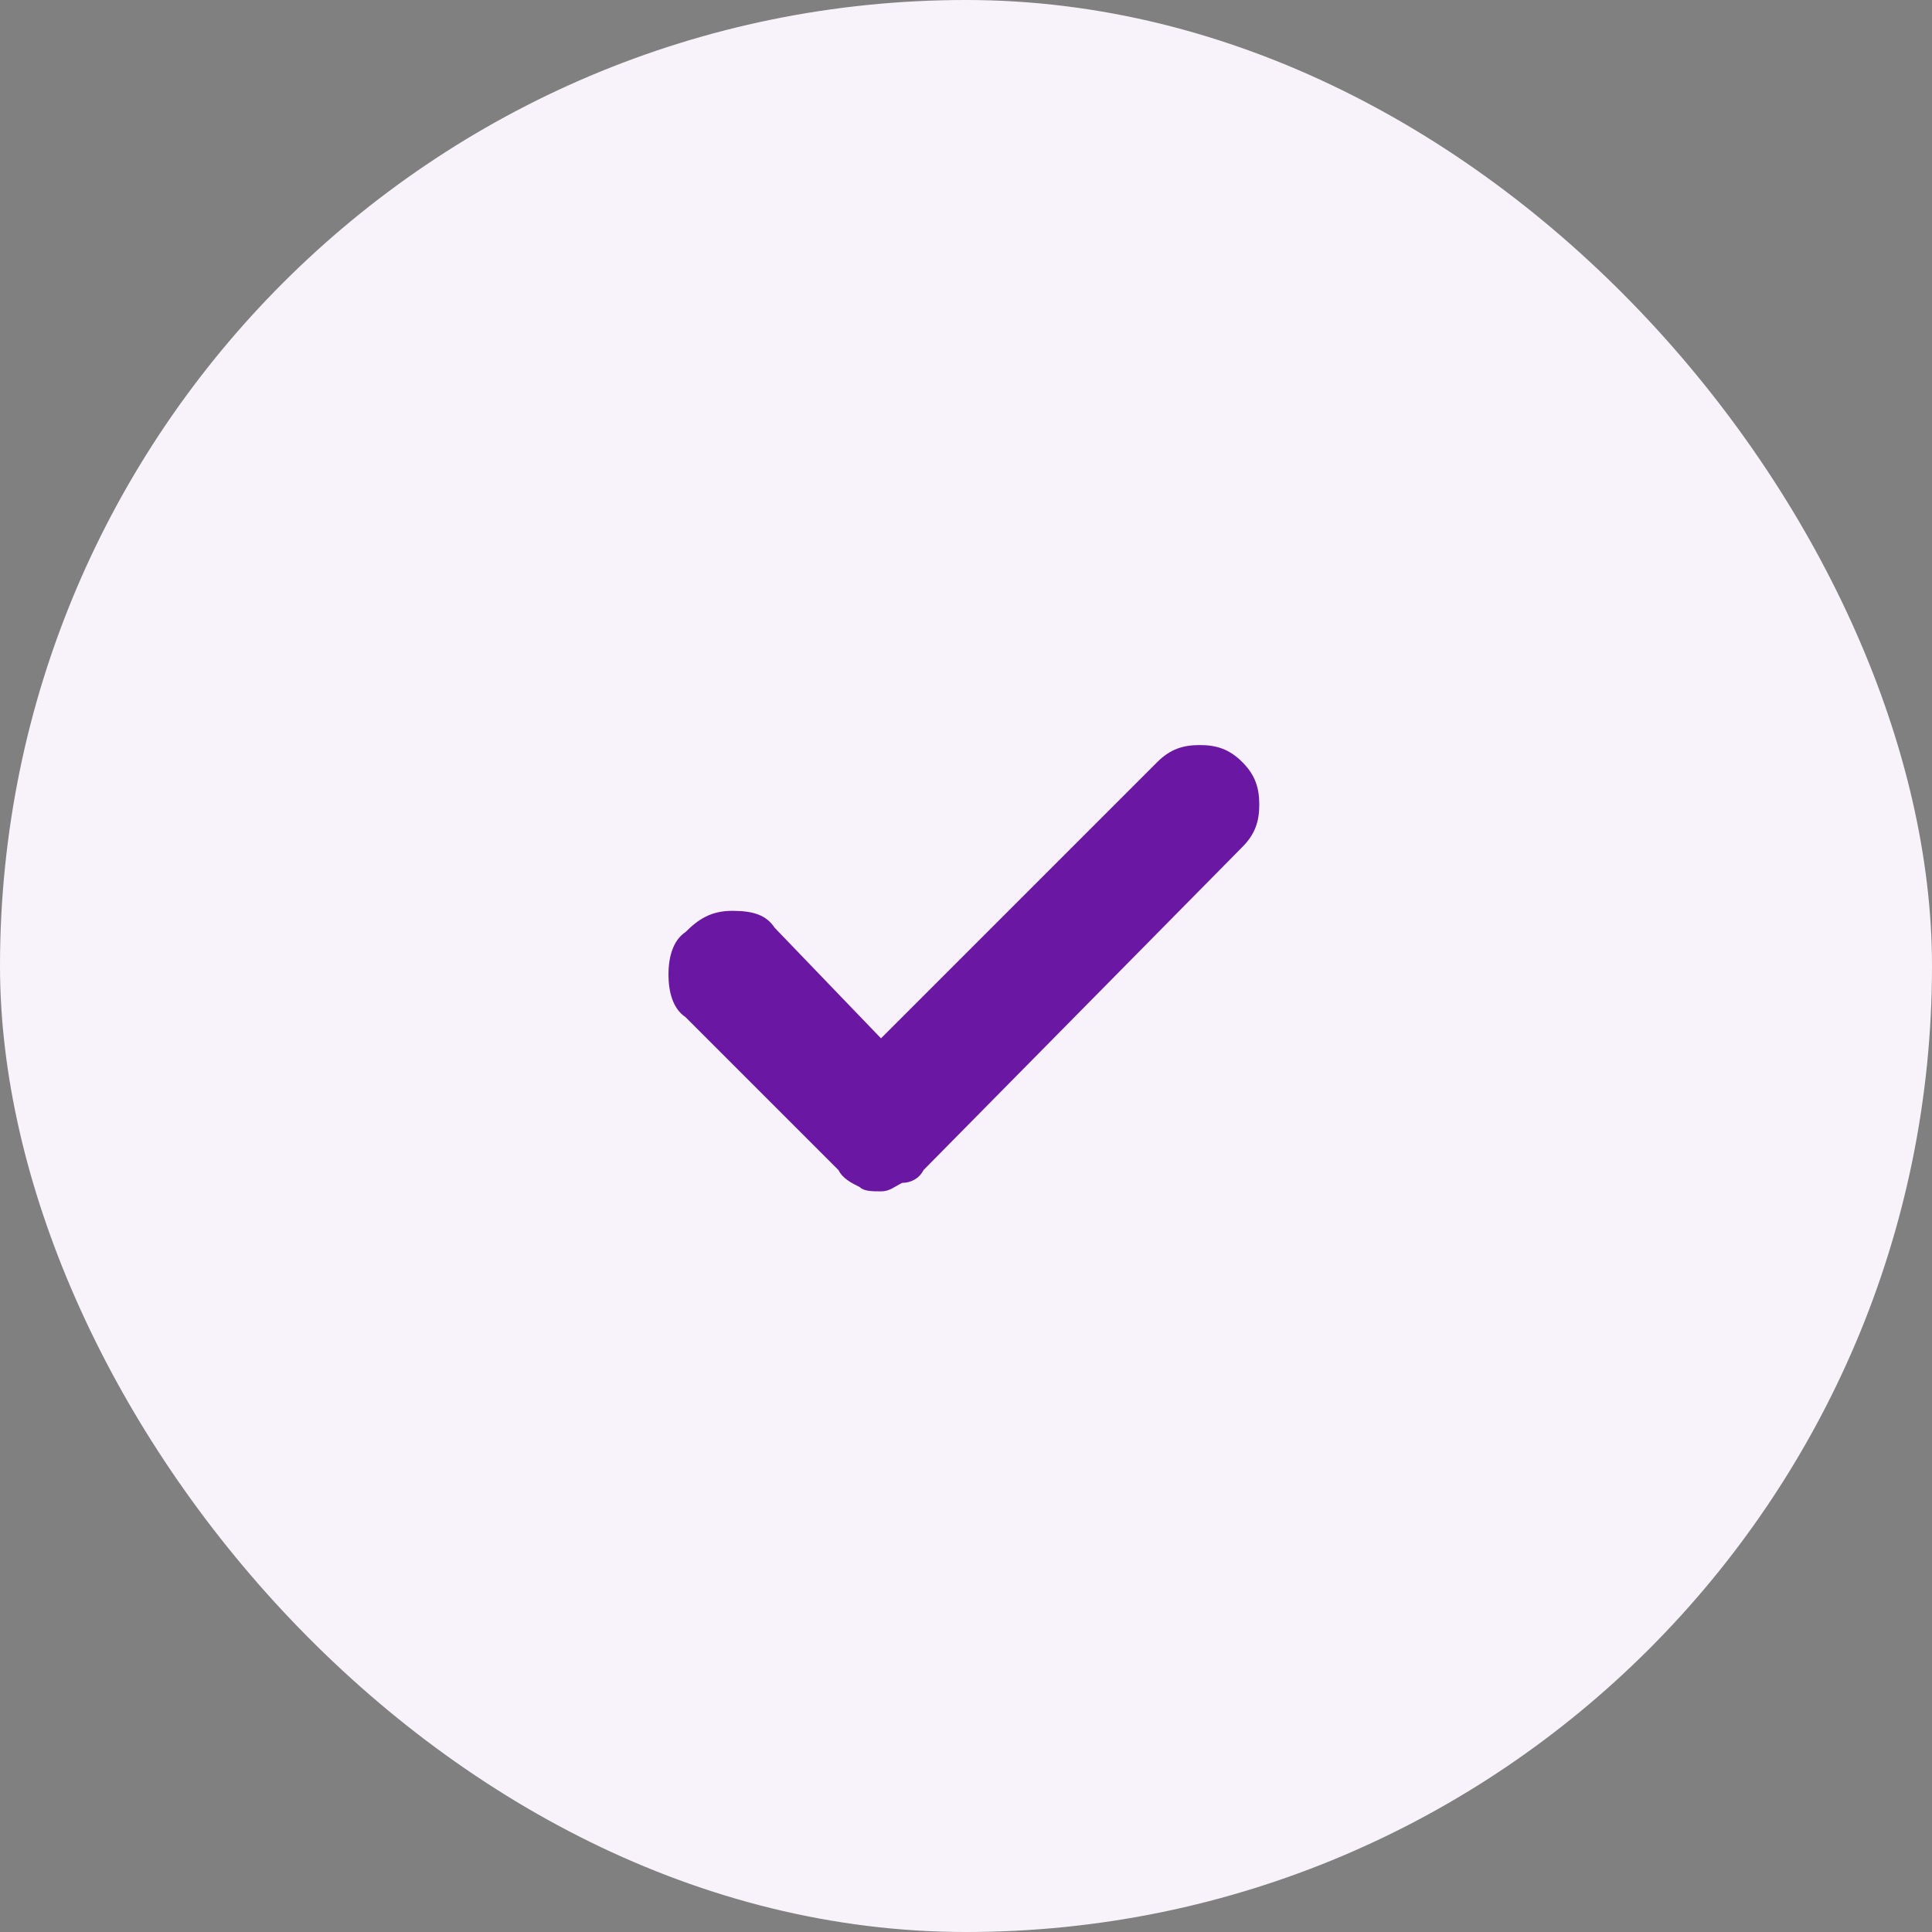 <svg width="25" height="25" viewBox="0 0 25 25" fill="none" xmlns="http://www.w3.org/2000/svg">
<rect x="0" y="0" width="25" height="25" fill="#808080" stroke="none"/>
<rect width="25" height="25" rx="12.5" fill="#F8F3FA"/>
<path d="M11.4 15.416C11.29 15.416 11.18 15.416 11.125 15.361C11.015 15.306 10.905 15.251 10.85 15.141L8.87 13.161C8.705 13.051 8.65 12.831 8.65 12.611C8.65 12.391 8.705 12.171 8.87 12.061C9.035 11.896 9.2 11.786 9.475 11.786C9.75 11.786 9.915 11.841 10.025 12.006L11.4 13.436L14.975 9.861C15.14 9.696 15.305 9.641 15.525 9.641C15.745 9.641 15.91 9.696 16.075 9.861C16.24 10.026 16.295 10.191 16.295 10.411C16.295 10.631 16.24 10.796 16.075 10.961L11.95 15.141C11.895 15.251 11.785 15.306 11.675 15.306C11.565 15.361 11.51 15.416 11.4 15.416Z" fill="#6A17A3"/>
</svg>
